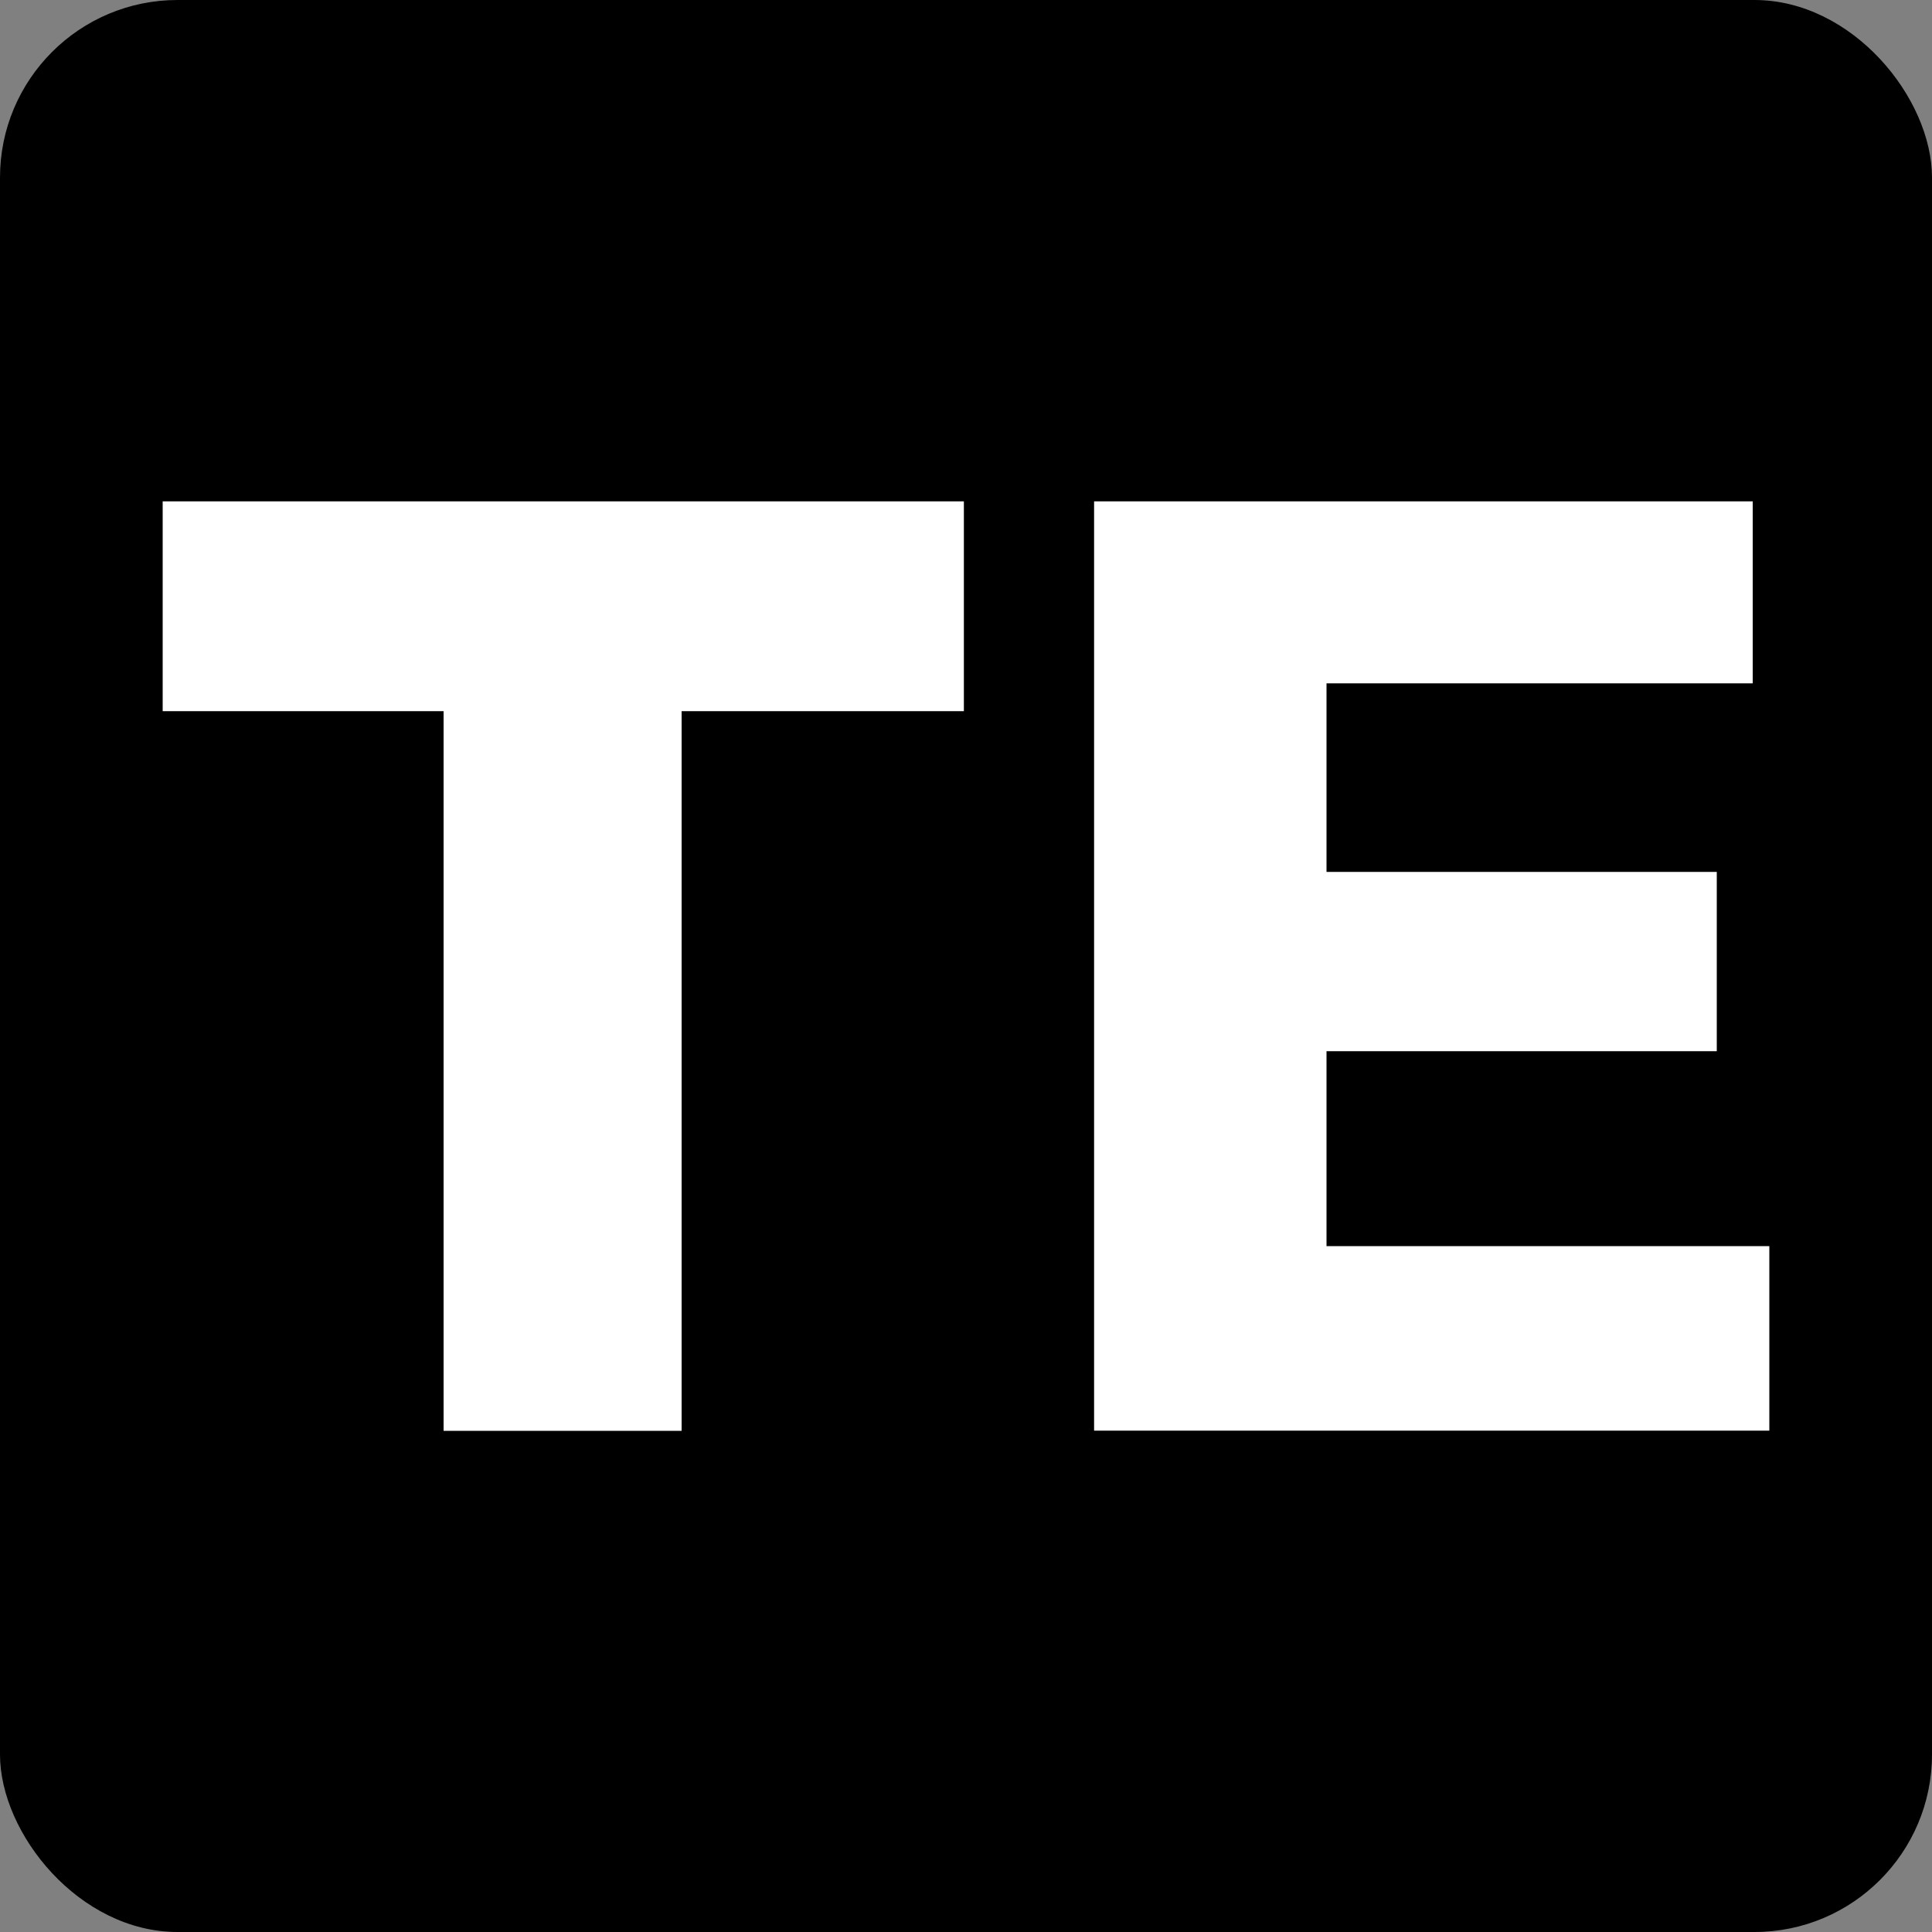 <?xml version="1.0" encoding="UTF-8"?> <svg xmlns="http://www.w3.org/2000/svg" id="_Слой_1" data-name="Слой 1" viewBox="0 0 100 100"><rect x="0" y="0" width="100" height="100" fill="#808080" stroke="none"/><defs><style> .cls-1, .cls-2 { stroke-width: 0px; } .cls-2 { fill: #fff; } </style></defs><rect class="cls-1" y="0" width="100" height="100" rx="9.19" ry="9.19"></rect><g><path class="cls-2" d="M49.89,25.95v10.86h-14.61v37.25h-12.32v-37.25h-14.54v-10.86h41.47Z"></path><path class="cls-2" d="M68.66,64.5h22.92v9.55h-34.95V25.95h34.09v9.42h-22.06v9.76h20.2v9.28h-20.2v10.1Z"></path></g></svg> 